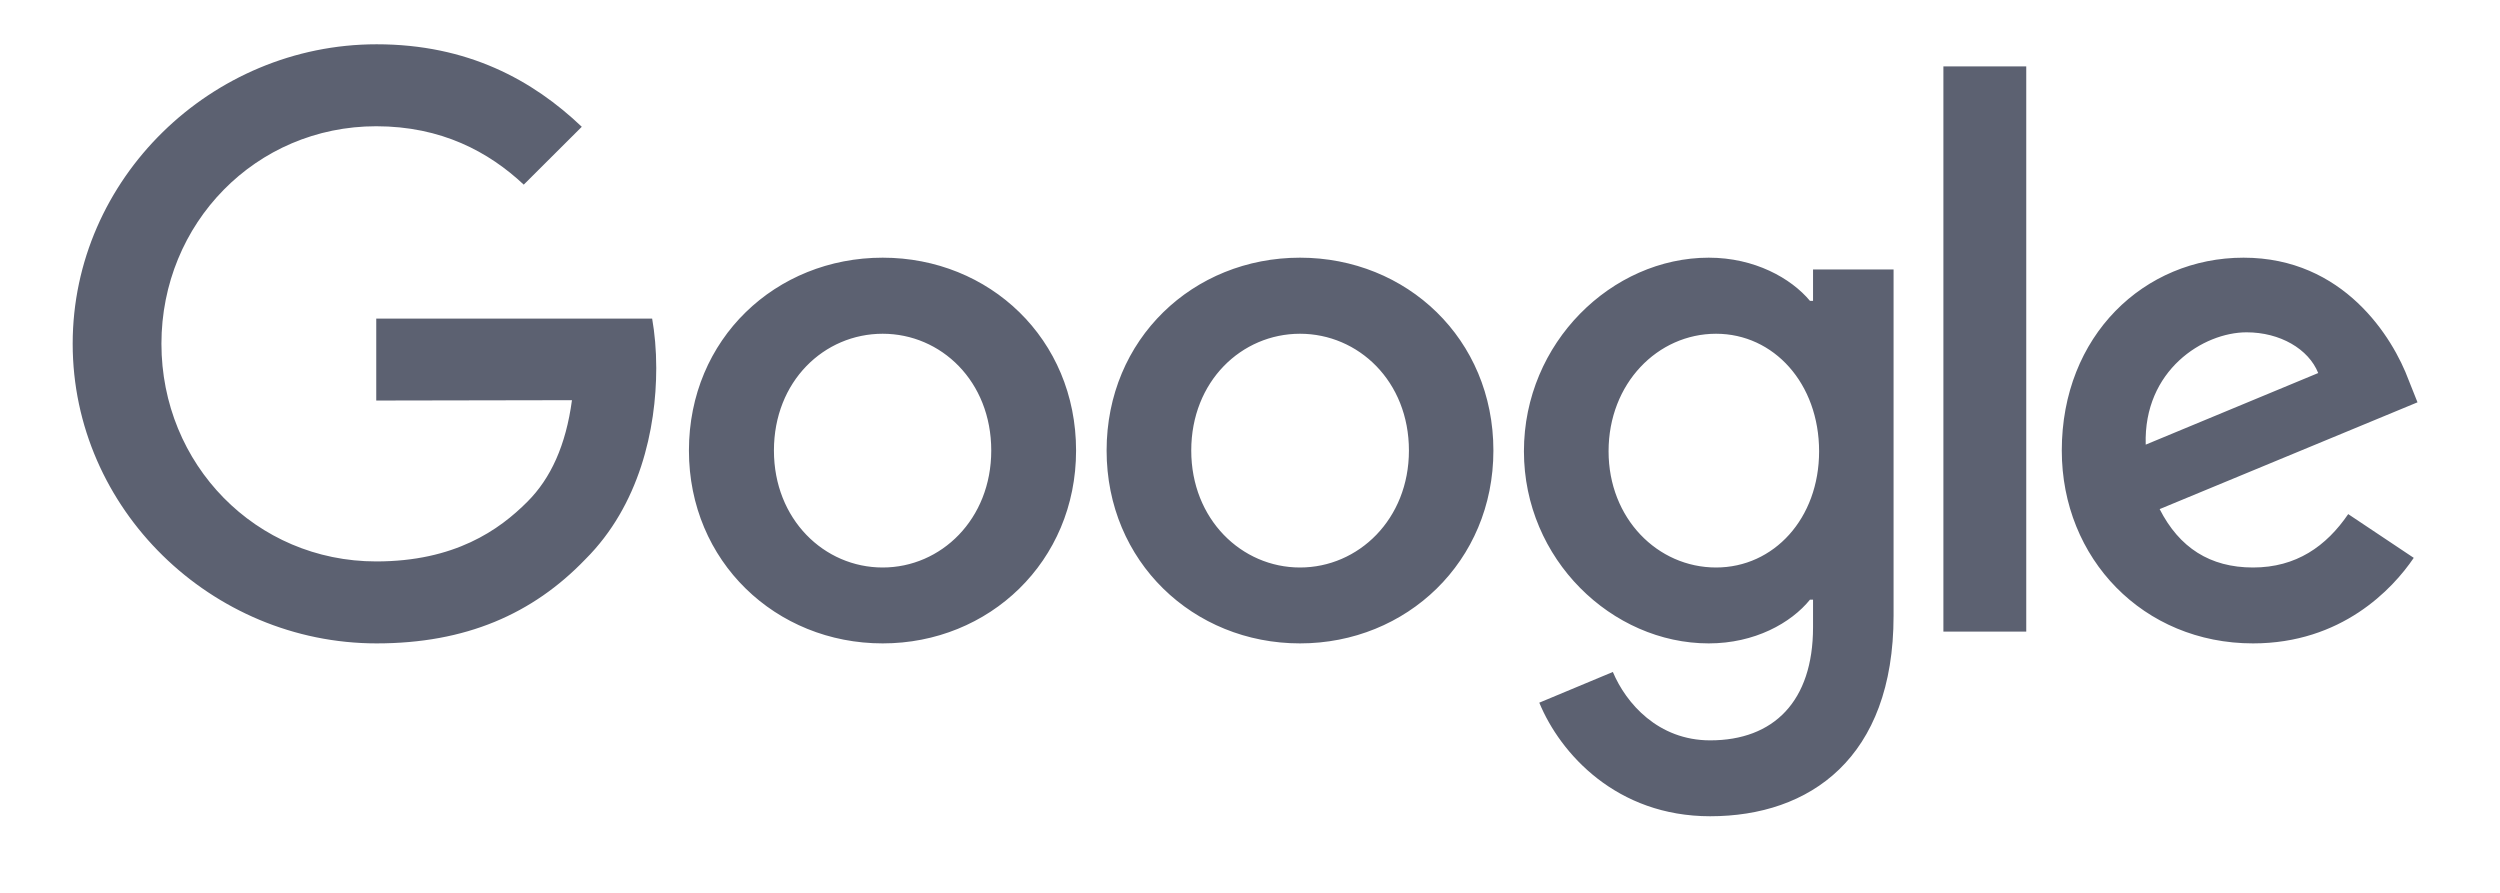 <?xml version="1.0" encoding="UTF-8"?>
<svg width="14px" height="5px" viewBox="0 0 14 5" version="1.1" xmlns="http://www.w3.org/2000/svg" xmlns:xlink="http://www.w3.org/1999/xlink">
    <title>Group</title>
    <g id="Page-1" stroke="none" stroke-width="1" fill="none" fill-rule="evenodd">
        <g id="clients_long_modified" transform="translate(-761.912, -1)" fill="#5C6171" fill-rule="nonzero">
            <g id="Group" transform="translate(762.319, 1.248)">
                <path d="M5.619,2.275 C5.619,2.897 5.132,3.355 4.536,3.355 C3.938,3.355 3.451,2.897 3.451,2.275 C3.451,1.649 3.938,1.195 4.536,1.195 C5.133,1.195 5.619,1.649 5.619,2.275 M5.144,2.275 C5.144,1.887 4.863,1.621 4.536,1.621 C4.208,1.621 3.927,1.887 3.927,2.275 C3.927,2.66 4.208,2.93 4.536,2.93 C4.863,2.93 5.144,2.66 5.144,2.275 M7.956,2.275 C7.956,2.897 7.47,3.355 6.873,3.355 C6.275,3.355 5.79,2.897 5.79,2.275 C5.79,1.65 6.275,1.195 6.873,1.195 C7.47,1.195 7.956,1.649 7.956,2.275 M7.483,2.275 C7.483,1.887 7.2,1.621 6.873,1.621 C6.546,1.621 6.264,1.887 6.264,2.275 C6.264,2.66 6.546,2.93 6.873,2.93 C7.2,2.93 7.483,2.66 7.483,2.275 M10.197,1.261 L10.197,3.2 C10.197,3.998 9.727,4.323 9.17,4.323 C8.646,4.323 8.331,3.973 8.213,3.687 L8.625,3.515 C8.699,3.691 8.879,3.898 9.17,3.898 C9.526,3.898 9.746,3.679 9.746,3.265 L9.746,3.11 L9.729,3.11 C9.623,3.241 9.419,3.355 9.162,3.355 C8.621,3.355 8.127,2.885 8.127,2.279 C8.127,1.67 8.621,1.195 9.162,1.195 C9.419,1.195 9.623,1.31 9.729,1.437 L9.746,1.437 L9.746,1.261 L10.197,1.261 L10.197,1.261 Z M9.78,2.28 C9.78,1.899 9.526,1.621 9.203,1.621 C8.876,1.621 8.601,1.899 8.601,2.279 C8.601,2.656 8.876,2.93 9.203,2.93 C9.526,2.93 9.78,2.656 9.78,2.279 M10.94,0.124 L10.94,3.289 L10.476,3.289 L10.476,0.124 L10.94,0.124 Z M12.743,2.631 L13.11,2.876 C12.991,3.052 12.705,3.355 12.21,3.355 C11.596,3.355 11.139,2.881 11.139,2.275 C11.139,1.632 11.6,1.195 12.157,1.195 C12.717,1.195 12.993,1.641 13.082,1.882 L13.131,2.005 L11.687,2.603 C11.797,2.819 11.969,2.93 12.21,2.93 C12.452,2.93 12.62,2.811 12.743,2.631 M11.609,2.242 L12.575,1.841 C12.521,1.706 12.361,1.613 12.174,1.613 C11.932,1.613 11.596,1.825 11.609,2.242 M1.7,1.995 L1.7,1.536 L3.245,1.536 C3.259,1.616 3.268,1.71 3.268,1.813 C3.268,2.156 3.174,2.582 2.871,2.884 C2.576,3.191 2.2,3.355 1.702,3.355 C0.777,3.355 0,2.602 0,1.677 C0,0.753 0.777,0 1.702,0 C2.213,0 2.577,0.201 2.851,0.462 L2.526,0.786 C2.33,0.602 2.064,0.459 1.7,0.459 C1.025,0.459 0.497,1.003 0.497,1.677 C0.497,2.352 1.025,2.896 1.7,2.896 C2.138,2.896 2.388,2.721 2.547,2.561 C2.677,2.431 2.762,2.246 2.796,1.993 L1.7,1.995 Z" id="Shape"></path>
            </g>
        </g>
    </g>
</svg>